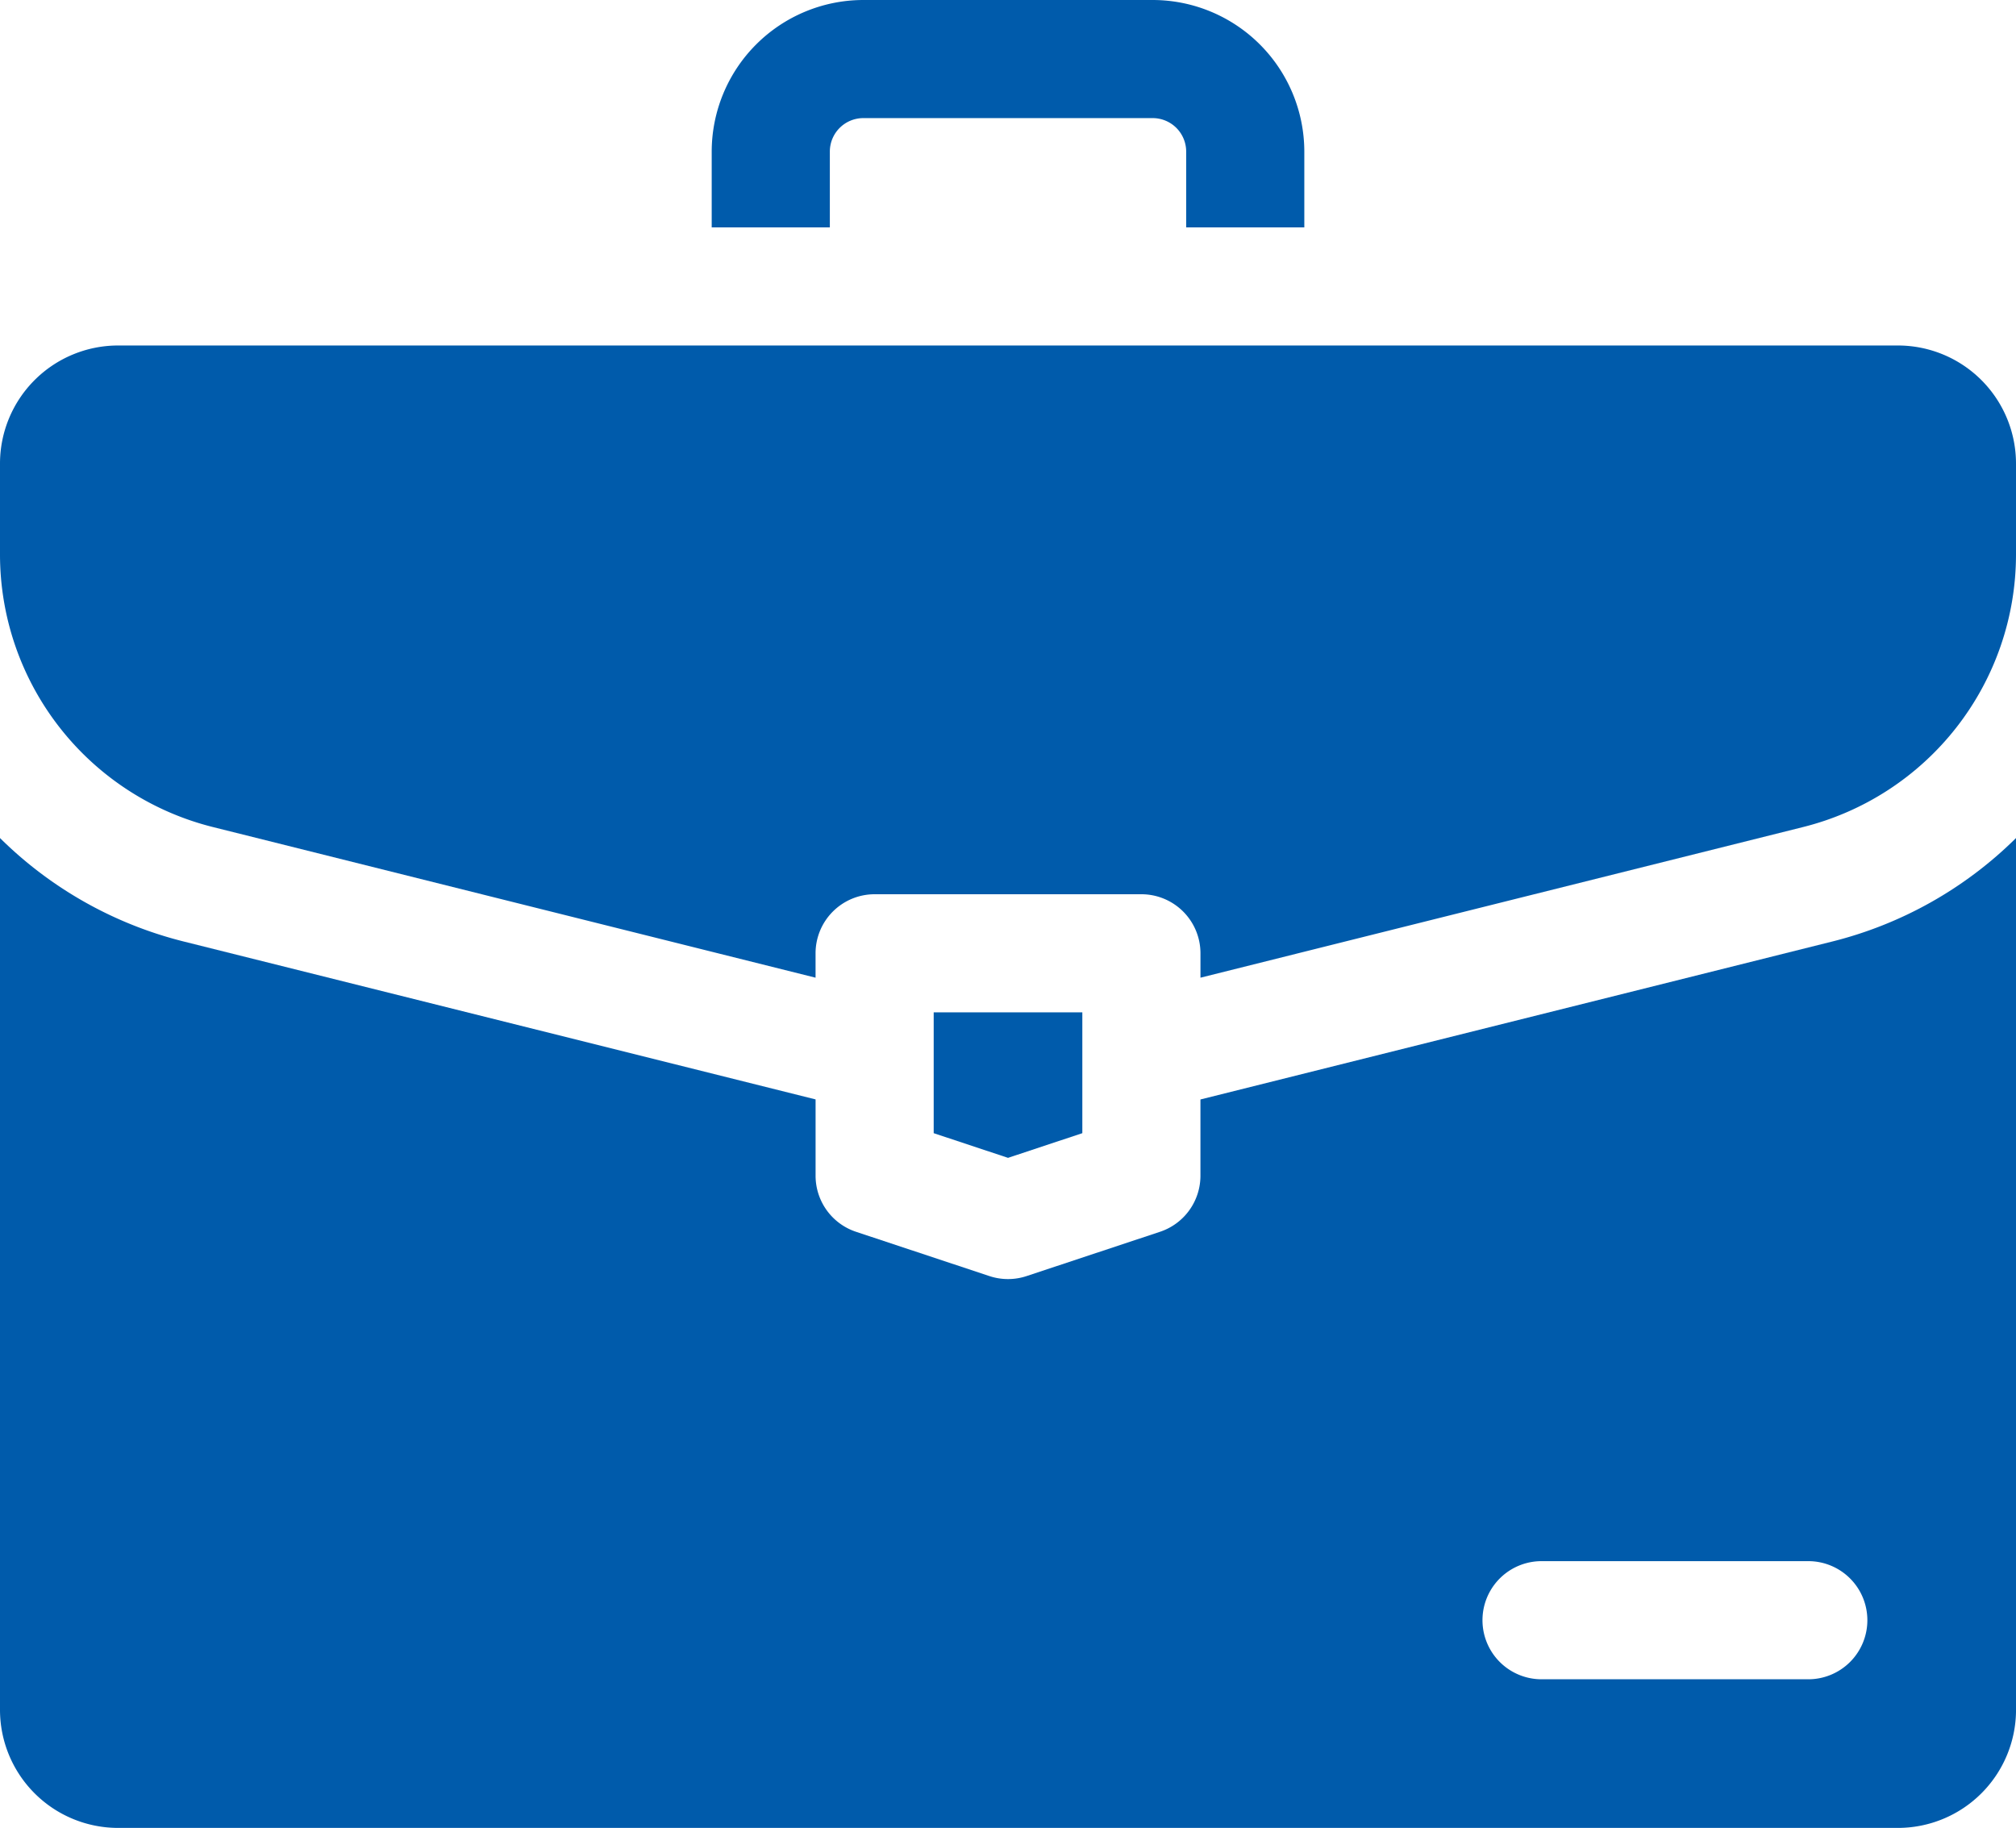 <svg xmlns="http://www.w3.org/2000/svg" width="88.228" height="80" viewBox="0 0 88.228 80"><g transform="translate(0 -23.875)"><path d="M185.92,30.509a1.466,1.466,0,0,1,1.465-1.465H200.05a1.466,1.466,0,0,1,1.465,1.465v3.317h5.17V30.509a6.642,6.642,0,0,0-6.634-6.634H187.384a6.642,6.642,0,0,0-6.634,6.634v3.317h5.17Z" transform="translate(-149.603)" fill="#005bab"/><path d="M52.536,248.162V251.5a2.585,2.585,0,0,1-1.77,2.453l-5.837,1.938a2.585,2.585,0,0,1-1.629,0l-5.837-1.938a2.585,2.585,0,0,1-1.77-2.453v-3.341L8.062,241.254A17.439,17.439,0,0,1,0,236.72v38.153a5.17,5.17,0,0,0,5.17,5.17H83.059a5.17,5.17,0,0,0,5.17-5.17V236.72a17.439,17.439,0,0,1-8.062,4.534Zm29.187,22.791a2.585,2.585,0,0,1-2.585,2.585H67.464a2.585,2.585,0,1,1,0-5.17H79.138A2.585,2.585,0,0,1,81.723,270.952Z" transform="translate(0 -176.167)" fill="#005bab"/><path d="M83.059,111.625H5.17A5.17,5.17,0,0,0,0,116.795v3.975A12.3,12.3,0,0,0,9.315,132.7l26.377,6.594v-1.067a2.585,2.585,0,0,1,2.585-2.585H49.952a2.585,2.585,0,0,1,2.585,2.585v1.067L78.913,132.7a12.3,12.3,0,0,0,9.315-11.931v-3.975A5.17,5.17,0,0,0,83.059,111.625Z" transform="translate(0 -72.629)" fill="#005bab"/><path d="M243.63,286.287V281h-6.505v5.287l3.253,1.08Z" transform="translate(-196.263 -212.817)" fill="#005bab"/></g></svg>